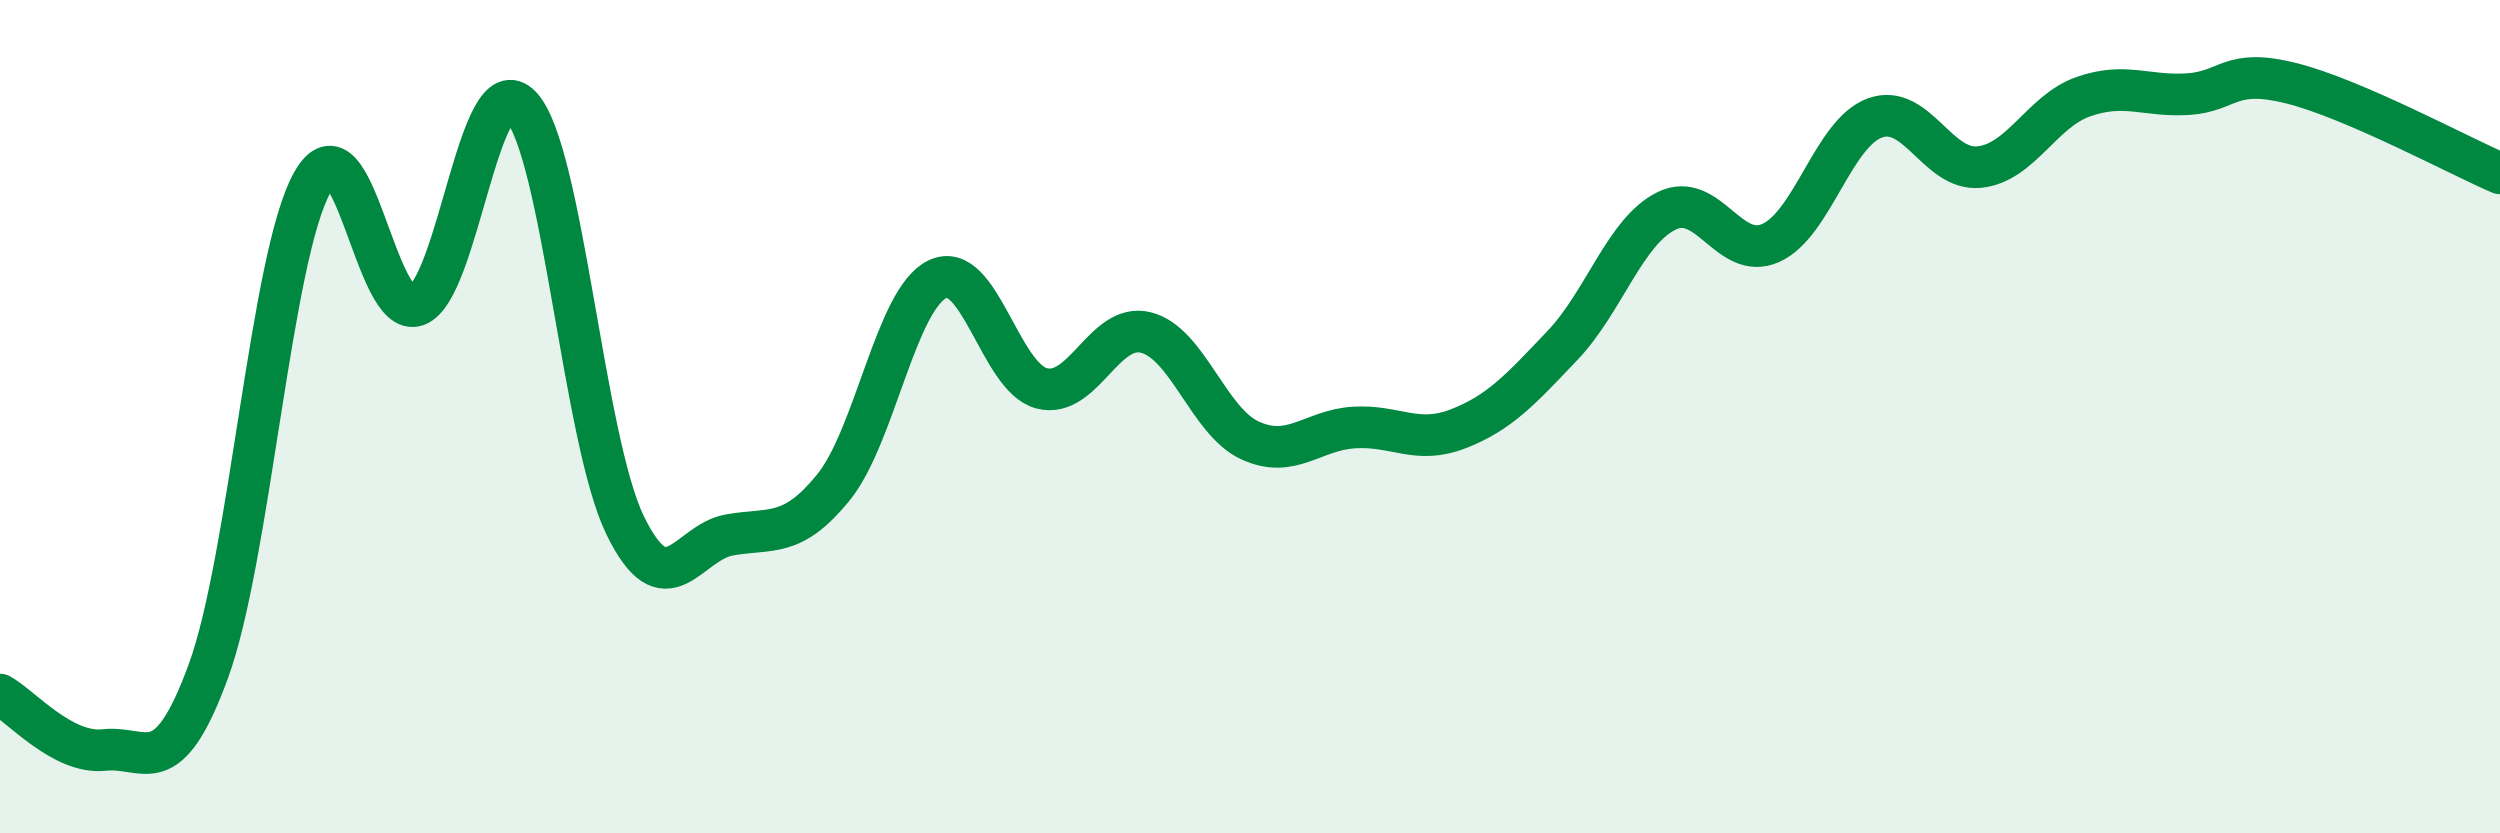 
    <svg width="60" height="20" viewBox="0 0 60 20" xmlns="http://www.w3.org/2000/svg">
      <path
        d="M 0,16.67 C 0.5,16.94 1.5,18.11 2.5,18 C 3.5,17.89 4,18.84 5,16.11 C 6,13.38 6.5,6.13 7.5,4.37 C 8.5,2.61 9,7.69 10,7.33 C 11,6.97 11.5,1.5 12.5,2.55 C 13.5,3.6 14,10.54 15,12.6 C 16,14.66 16.5,13.02 17.5,12.84 C 18.5,12.66 19,12.93 20,11.7 C 21,10.47 21.5,7.18 22.5,6.7 C 23.5,6.22 24,9.06 25,9.32 C 26,9.58 26.5,7.73 27.5,7.98 C 28.5,8.23 29,10.11 30,10.57 C 31,11.03 31.5,10.32 32.5,10.26 C 33.5,10.2 34,10.68 35,10.29 C 36,9.9 36.5,9.34 37.5,8.29 C 38.5,7.24 39,5.55 40,5.06 C 41,4.57 41.5,6.28 42.5,5.83 C 43.5,5.38 44,3.19 45,2.83 C 46,2.47 46.5,4.11 47.5,4.01 C 48.5,3.91 49,2.67 50,2.32 C 51,1.97 51.5,2.32 52.5,2.26 C 53.5,2.2 53.5,1.62 55,2 C 56.5,2.38 59,3.73 60,4.16L60 20L0 20Z"
        fill="#008740"
        opacity="0.1"
        stroke-linecap="round"
        stroke-linejoin="round"
      />
      <path
        d="M 0,16.67 C 0.5,16.94 1.5,18.11 2.5,18 C 3.5,17.89 4,18.84 5,16.11 C 6,13.38 6.5,6.13 7.5,4.37 C 8.5,2.61 9,7.69 10,7.33 C 11,6.97 11.5,1.5 12.5,2.55 C 13.5,3.6 14,10.54 15,12.6 C 16,14.66 16.5,13.02 17.5,12.84 C 18.5,12.66 19,12.93 20,11.7 C 21,10.47 21.5,7.18 22.5,6.7 C 23.5,6.22 24,9.06 25,9.32 C 26,9.58 26.5,7.73 27.5,7.98 C 28.5,8.23 29,10.11 30,10.57 C 31,11.03 31.5,10.32 32.5,10.26 C 33.5,10.2 34,10.68 35,10.29 C 36,9.9 36.5,9.34 37.5,8.29 C 38.5,7.24 39,5.55 40,5.06 C 41,4.57 41.5,6.28 42.5,5.83 C 43.5,5.38 44,3.19 45,2.83 C 46,2.47 46.5,4.11 47.5,4.01 C 48.5,3.91 49,2.67 50,2.32 C 51,1.97 51.5,2.32 52.5,2.26 C 53.5,2.2 53.5,1.62 55,2 C 56.5,2.38 59,3.73 60,4.16"
        stroke="#008740"
        stroke-width="1"
        fill="none"
        stroke-linecap="round"
        stroke-linejoin="round"
      />
    </svg>
  